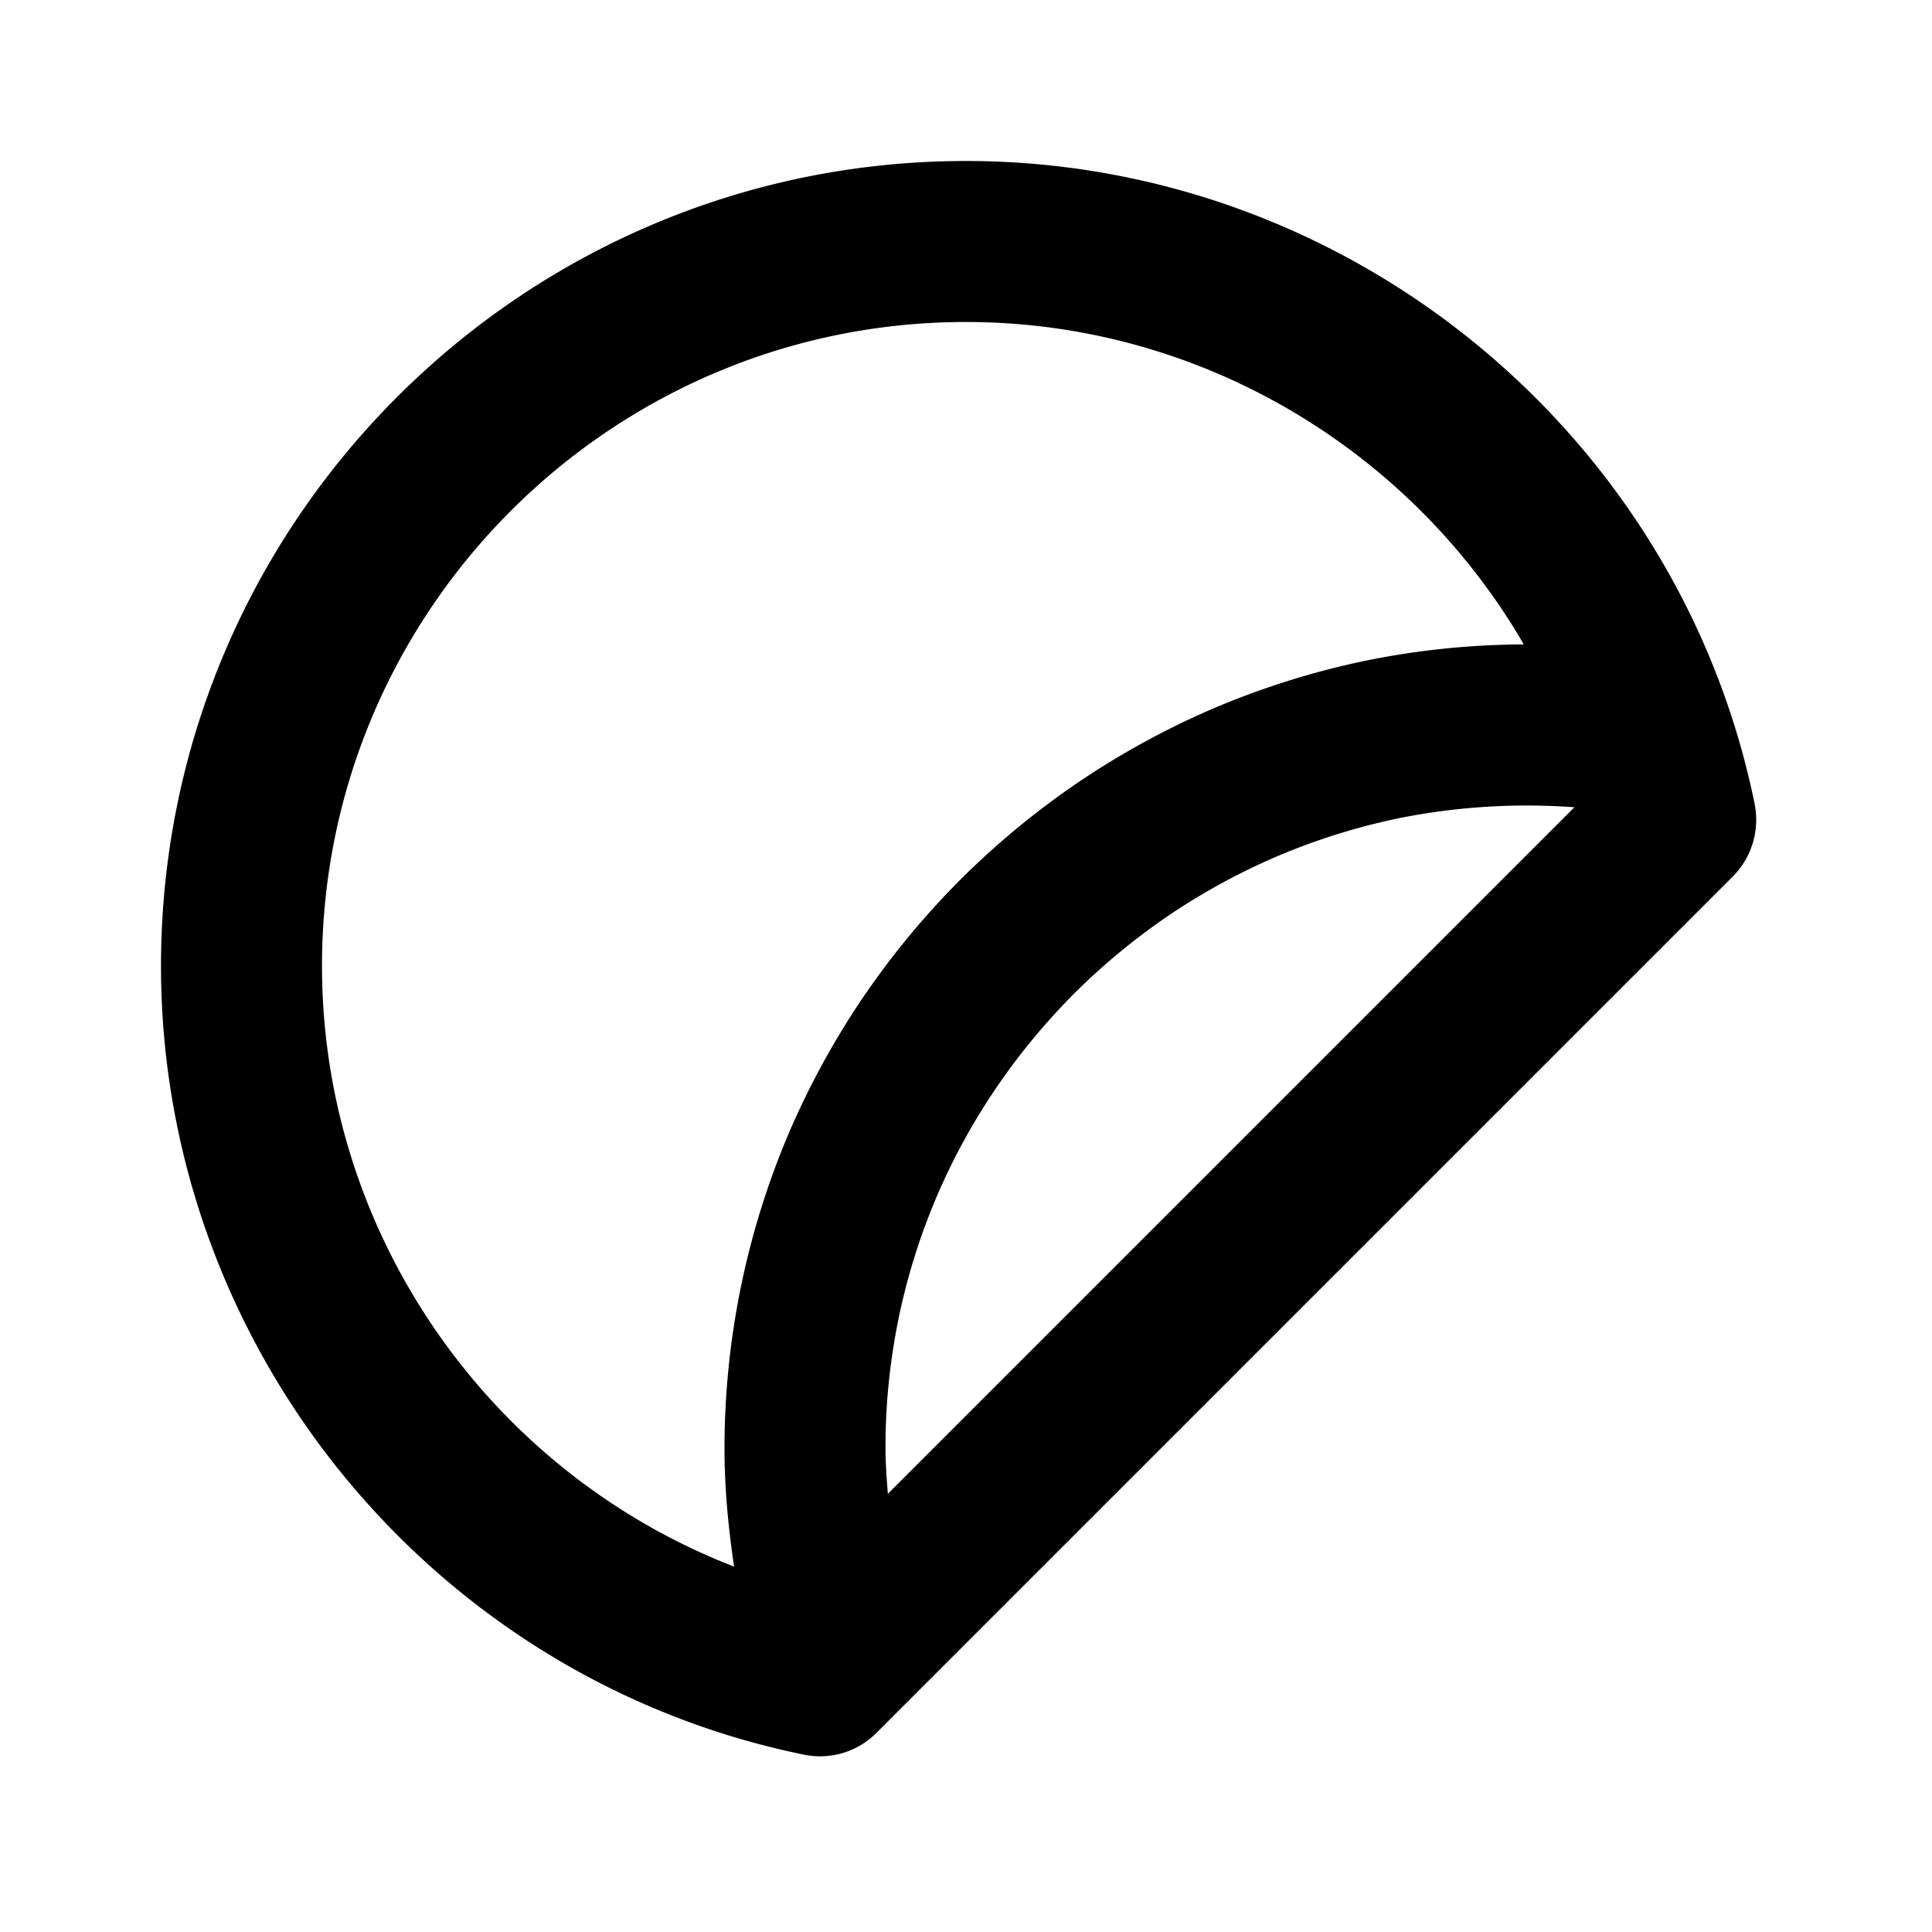 <?xml version="1.0" encoding="utf-8"?>
<svg fill="#000000" width="800px" height="800px" viewBox="0 0 24 24" xmlns="http://www.w3.org/2000/svg"><path d="M21.796 9.982C20.849 5.357 16.729 2 12 2 6.486 2 2 6.486 2 12c0 4.729 3.357 8.849 7.982 9.796a.988.988 0 0 0 .908-.272l10.633-10.633c.238-.238.34-.578.273-.909zM11 18a7.93 7.93 0 0 1 1.365-4.471 8.18 8.18 0 0 1 .978-1.186 8.211 8.211 0 0 1 1.184-.977 8.128 8.128 0 0 1 1.36-.738c.481-.203.986-.36 1.501-.466a8.112 8.112 0 0 1 2.17-.134l-8.529 8.529c-.013-.185-.029-.37-.029-.557zm-7-6c0-4.411 3.589-8 8-8 2.909 0 5.528 1.589 6.929 4.005a9.99 9.99 0 0 0-1.943.198c-.643.132-1.274.328-1.879.583a10.15 10.15 0 0 0-1.699.923c-.533.361-1.03.771-1.479 1.22s-.858.945-1.221 1.48c-.359.533-.67 1.104-.922 1.698A10.013 10.013 0 0 0 9 18c0 .491.048.979.119 1.461C6.089 18.288 4 15.336 4 12z"/></svg>